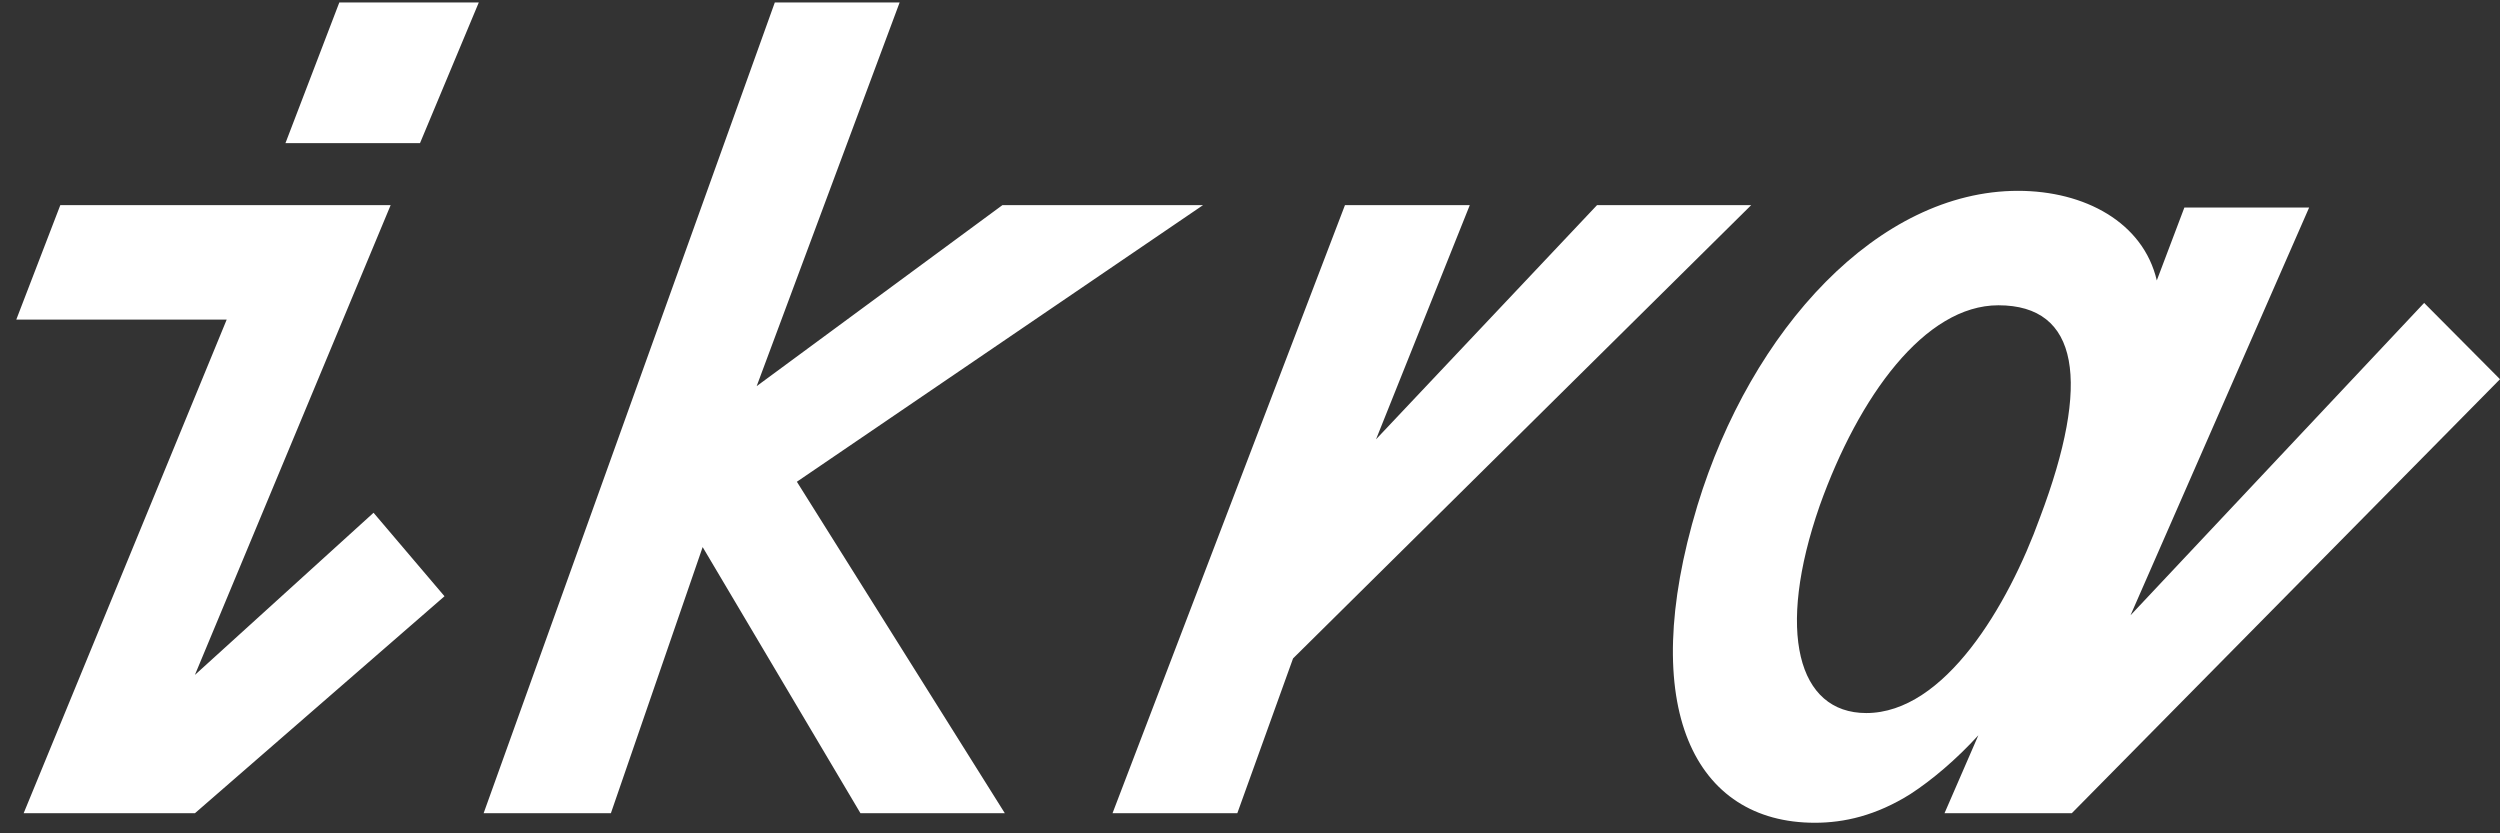 <?xml version="1.0" encoding="UTF-8"?> <svg xmlns="http://www.w3.org/2000/svg" width="96" height="32" viewBox="0 0 96 32" fill="none"><rect x="0" y="0" width="96" height="32" fill="#333333" stroke="none"/><path d="M93.088 11.631L81.812 23.627L88.671 7.969H83.88L82.821 10.769C82.3 8.542 80.057 7.328 77.49 7.328C72.134 7.328 67.247 12.638 65.18 19.414C62.83 27.198 65.086 31.594 69.69 31.594C70.817 31.594 72.038 31.319 73.354 30.495C74.187 29.955 75.121 29.164 75.969 28.235L74.669 31.228H79.556L96 14.562L93.086 11.631H93.088ZM71.664 27.381C69.034 27.381 68.187 24.267 69.878 19.414C71.382 15.202 73.92 11.723 76.738 11.723C79.839 11.723 80.309 14.653 78.335 19.872C77.113 23.261 74.67 27.381 71.664 27.381ZM7.484 25.917L15.001 7.877H2.316L0.625 12.273H8.705L0.908 31.228H7.485L17.069 22.896L14.344 19.69L7.484 25.917ZM10.961 5.497H16.128L18.386 0.094H13.03L10.961 5.497ZM46.197 7.877H38.493L29.056 14.828L34.546 0.094H29.753L18.571 31.228H23.458L26.982 21.008L33.042 31.228H38.586L30.6 18.499L46.197 7.877ZM67.246 7.877H61.326L52.84 16.869L56.44 7.876H51.647L42.721 31.227H47.513L49.653 25.284L67.246 7.877Z" fill="white"></path></svg> 